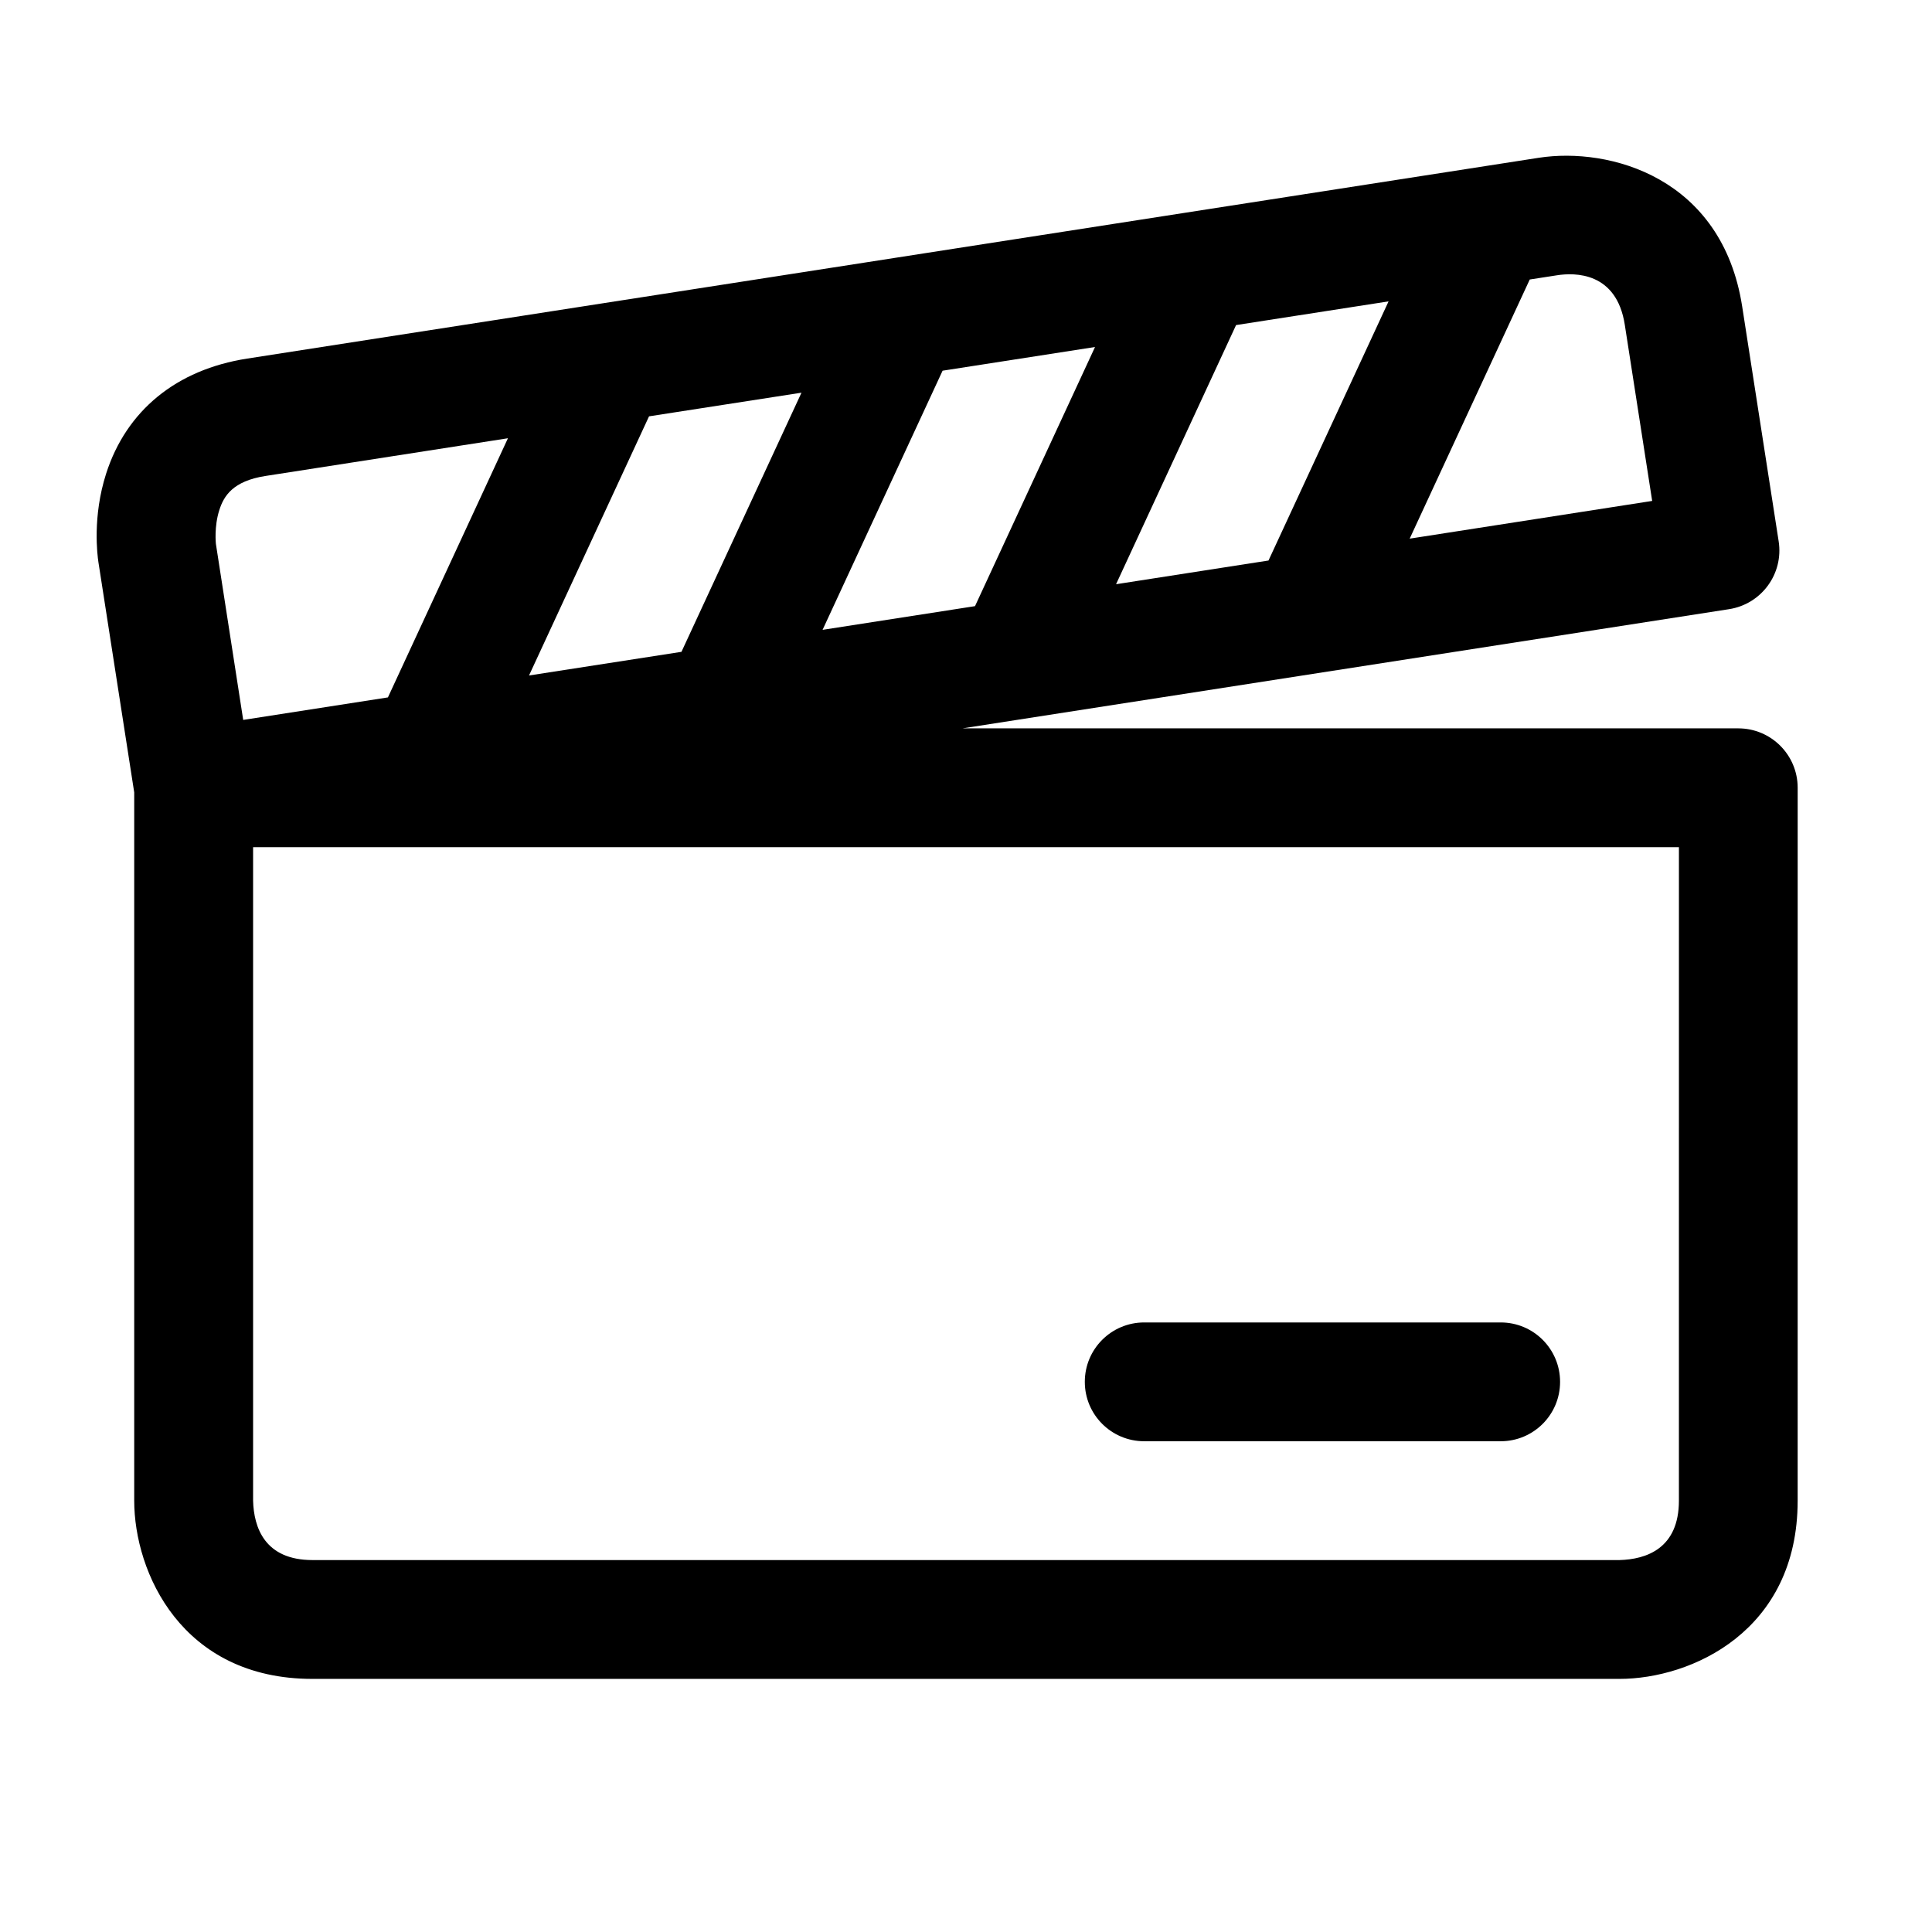 <?xml version="1.0" encoding="UTF-8"?>
<!-- The Best Svg Icon site in the world: iconSvg.co, Visit us! https://iconsvg.co -->
<svg fill="#000000" width="800px" height="800px" version="1.1" viewBox="144 144 512 512" xmlns="http://www.w3.org/2000/svg">
 <path d="m604.67 337.02h-205.59l203.14-31.582c8.598-1.34 14.484-9.383 13.145-17.98l-9.668-62.234c-5.32-34.227-35.125-42.32-53.938-39.406l-342.26 53.211c-18.75 2.914-32.023 13.762-37.391 30.543-3.625 11.367-2.316 21.477-2.031 23.379l9.492 61.043v187.7c0 18.988 12.578 47.23 47.23 47.23h346.37c18.988 0 47.23-12.578 47.23-47.23l0.004-188.93c0-8.691-7.035-15.742-15.742-15.742zm-248.27-88.953-31.805 68.676-40.398 6.266 31.805-68.676zm37.395-5.828 40.398-6.281-31.805 68.676-40.398 6.281zm118.19-18.371-31.82 68.676-40.398 6.281 31.805-68.676zm62.602 6.203 7.258 46.68-64.266 9.996 31.82-68.676 7.211-1.117c4.703-0.738 15.801-0.926 17.977 13.117zm-372.46 49.09c1.18-3.699 3.555-7.668 12.215-9.023l64.266-9.996-31.805 68.676-38.352 5.969-7.238-46.668c0-0.047-0.504-4.551 0.914-8.957zm386.8 262.53c0 12.691-8.66 15.555-15.742 15.742h-346.37c-12.676 0-15.555-8.66-15.742-15.742v-173.18h377.86zm-157.44-31.488c0-8.707 7.039-15.742 15.742-15.742h94.465c8.707 0 15.742 7.039 15.742 15.742 0 8.707-7.039 15.742-15.742 15.742h-94.465c-8.707 0-15.742-7.035-15.742-15.742z"/>
</svg>